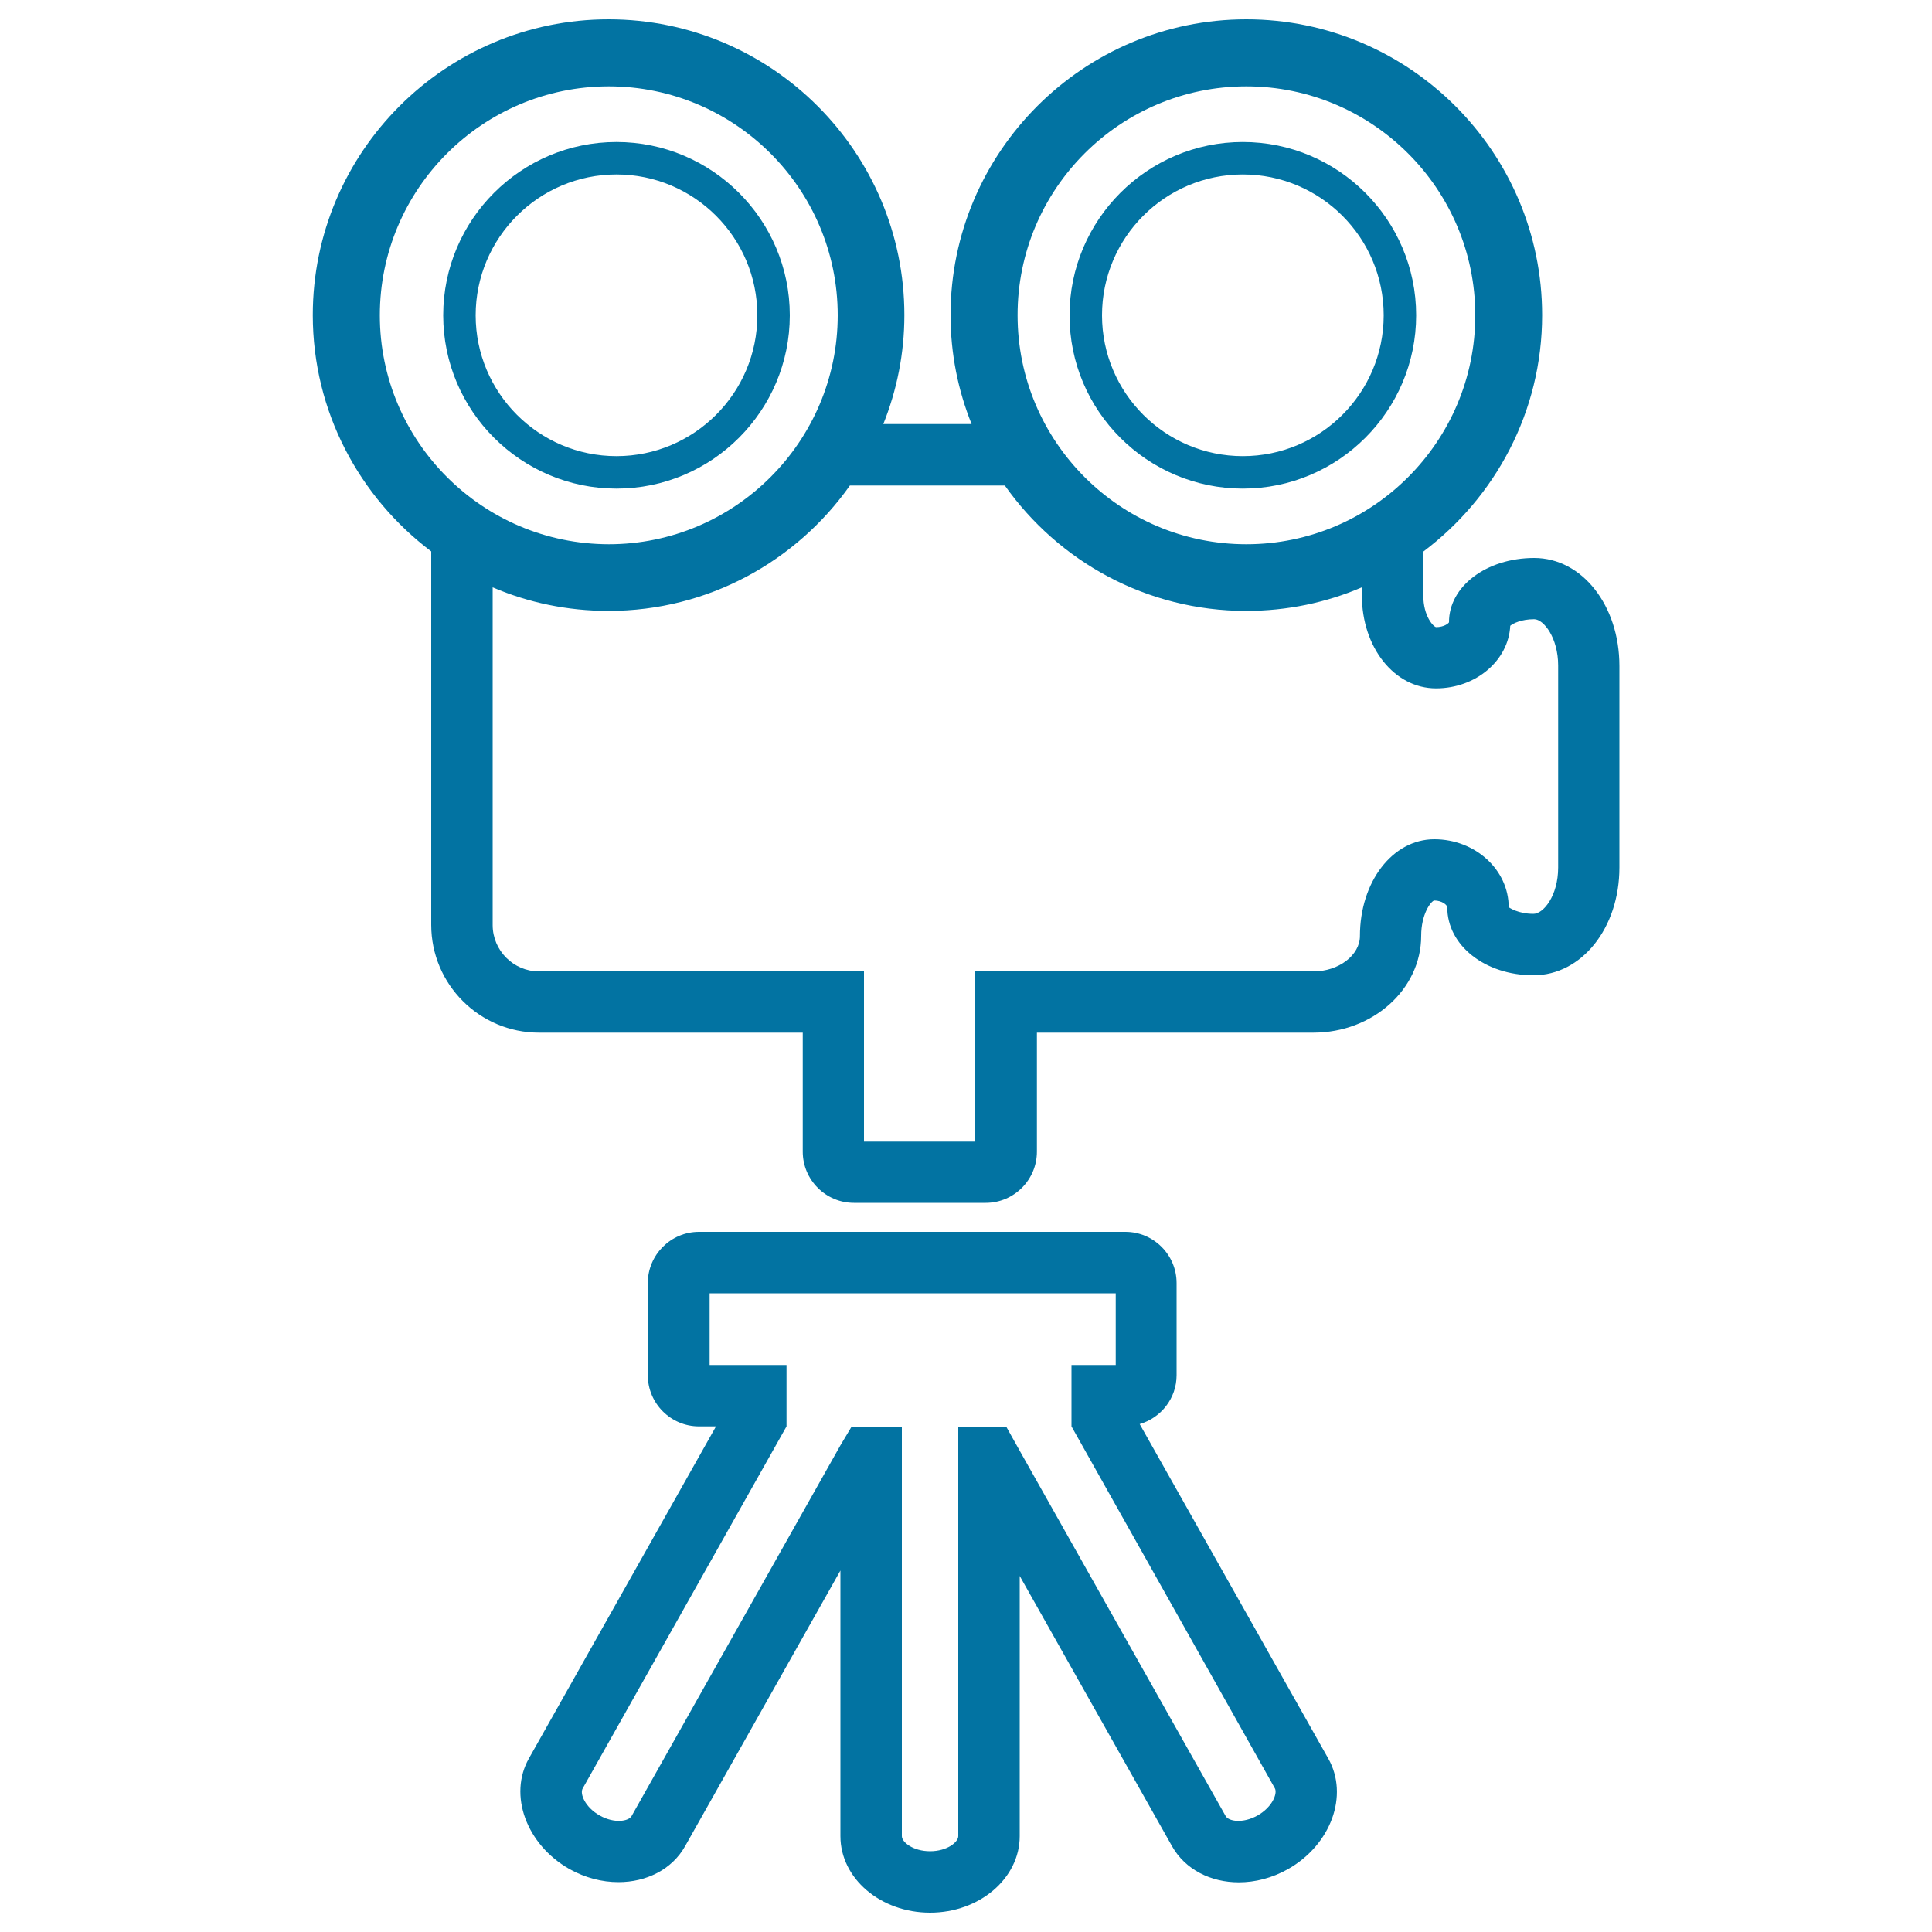 <svg xmlns="http://www.w3.org/2000/svg" viewBox="0 0 1000 1000" style="fill:#0273a2">
<title>Old Projector SVG icon</title>
<g><path d="M794.1,288.8c-24.8,0-44.2,14.8-44.1,33.3c-0.3,0.6-2.6,2.5-6.7,2.5c-1.3-0.2-6.6-5.6-6.6-16.4v-22.7c37.2-28,61.5-72.3,61.5-122.4C798.2,78.7,729.5,10,645.1,10c-84.4,0-153.1,68.7-153.1,153.1c0,20,3.9,39,10.9,56.4h-45.7c7-17.5,10.9-36.5,10.9-56.4C468.1,78.7,399.4,10,315,10c-84.4,0-153.1,68.7-153.1,153.1c0,50,24.2,94.3,61.3,122.3v193.3c0,30.8,25,55.8,55.8,55.8h136.5v61.6c0,14.6,11.9,26.5,26.5,26.5h68.2c14.6,0,26.5-11.9,26.5-26.5v-61.6h143.1c30.8,0,55.8-22.5,55.8-50.1c0-11.3,5-17.8,6.7-18.3c4.2,0,6.8,2.4,6.8,3.5c0,19.8,19.6,35.2,44.6,35.2c25,0,44.5-24.5,44.5-55.8V344.7C838.2,313.4,818.9,288.8,794.1,288.8z M645.1,44.7c65.3,0,118.5,53.1,118.5,118.5c0,65.3-53.1,118.5-118.5,118.5c-65.3,0-118.4-53.1-118.4-118.5C526.6,97.8,579.8,44.7,645.1,44.7z M196.6,163.2c0-65.3,53.1-118.5,118.5-118.5c65.3,0,118.5,53.1,118.5,118.5c0,65.3-53.2,118.5-118.5,118.5C249.7,281.6,196.6,228.5,196.6,163.2z M793.7,473c-8,0-12.4-3.2-12.8-3.4c0-19.4-17.3-35.2-38.5-35.2c-21.6,0-38.5,22-38.5,50.1c0,9.9-11,18.3-24,18.3H504.8v88.1h-57.6v-88.1H279c-13.2,0-24-10.8-24-24V304c18.4,7.9,38.7,12.2,60,12.2c51.6,0,97.2-25.7,124.9-64.9h80.2c27.7,39.2,73.3,64.9,124.9,64.9c21.2,0,41.5-4.3,59.9-12.2v4.1c0,27,16.8,48.2,38.4,48.2c20.6,0,37.5-14.4,38.4-32.4c1.4-1.2,5.7-3.4,12.4-3.4c4.9,0,12.4,9.6,12.4,24V449h0C806.5,463.6,798.9,473,793.7,473z M589.9,737.1c11-3.2,19.1-13.3,19.1-25.3v-47.7c0-14.6-11.9-26.5-26.5-26.5H361.8c-14.6,0-26.5,11.9-26.5,26.5v47.7c0,14.6,11.9,26.5,26.5,26.5h8.8l-96.8,171.8c-10.8,19-1.3,44.7,20.9,57.3c8.2,4.6,17,6.8,25.4,6.8c14.4,0,27.7-6.5,34.5-18.6L435,812.9v137.5c0,21.9,20.8,39.6,46.4,39.6c25.6,0,46.4-17.8,46.4-39.6V815.7l78.9,140c6.8,12,20,18.6,34.5,18.6c8.4,0,17.2-2.2,25.4-6.8c22.3-12.6,31.7-38.2,20.9-57.3L589.9,737.1z M650.9,939.7c-7.7,4.3-15,3-16.5,0.3L527.8,750.9l-7-12.5h-24.8v212c0,3.1-5.8,7.8-14.6,7.8c-8.8,0-14.6-4.7-14.6-7.8v-212h-26l-5.8,9.7L326.9,940c-1.5,2.7-8.9,4-16.5-0.3c-7.6-4.3-10.4-11.3-8.8-14l105.5-187.4v-31.8h-39.8v-37.1h210.2v37.1h-22.9v31.8l105.3,187.4C661.3,928.4,658.5,935.4,650.9,939.7z M408.8,163.2c0-49.5-40.3-89.7-89.7-89.7c-49.5,0-89.7,40.3-89.7,89.7c0,49.5,40.3,89.7,89.7,89.7C368.6,252.9,408.8,212.6,408.8,163.2z M246.2,163.2c0-40.2,32.7-72.9,72.9-72.9c40.2,0,72.9,32.7,72.9,72.9c0,40.2-32.7,72.9-72.9,72.9C278.9,236.1,246.2,203.4,246.2,163.2z M643.3,252.9c49.5,0,89.7-40.3,89.7-89.7c0-49.5-40.3-89.7-89.7-89.7c-49.5,0-89.7,40.3-89.7,89.7C553.5,212.6,593.8,252.9,643.3,252.9z M643.3,90.3c40.2,0,72.9,32.7,72.9,72.9c0,40.2-32.7,72.9-72.9,72.9s-72.9-32.7-72.9-72.9C570.4,123,603,90.3,643.3,90.3z"/></g>
</svg>